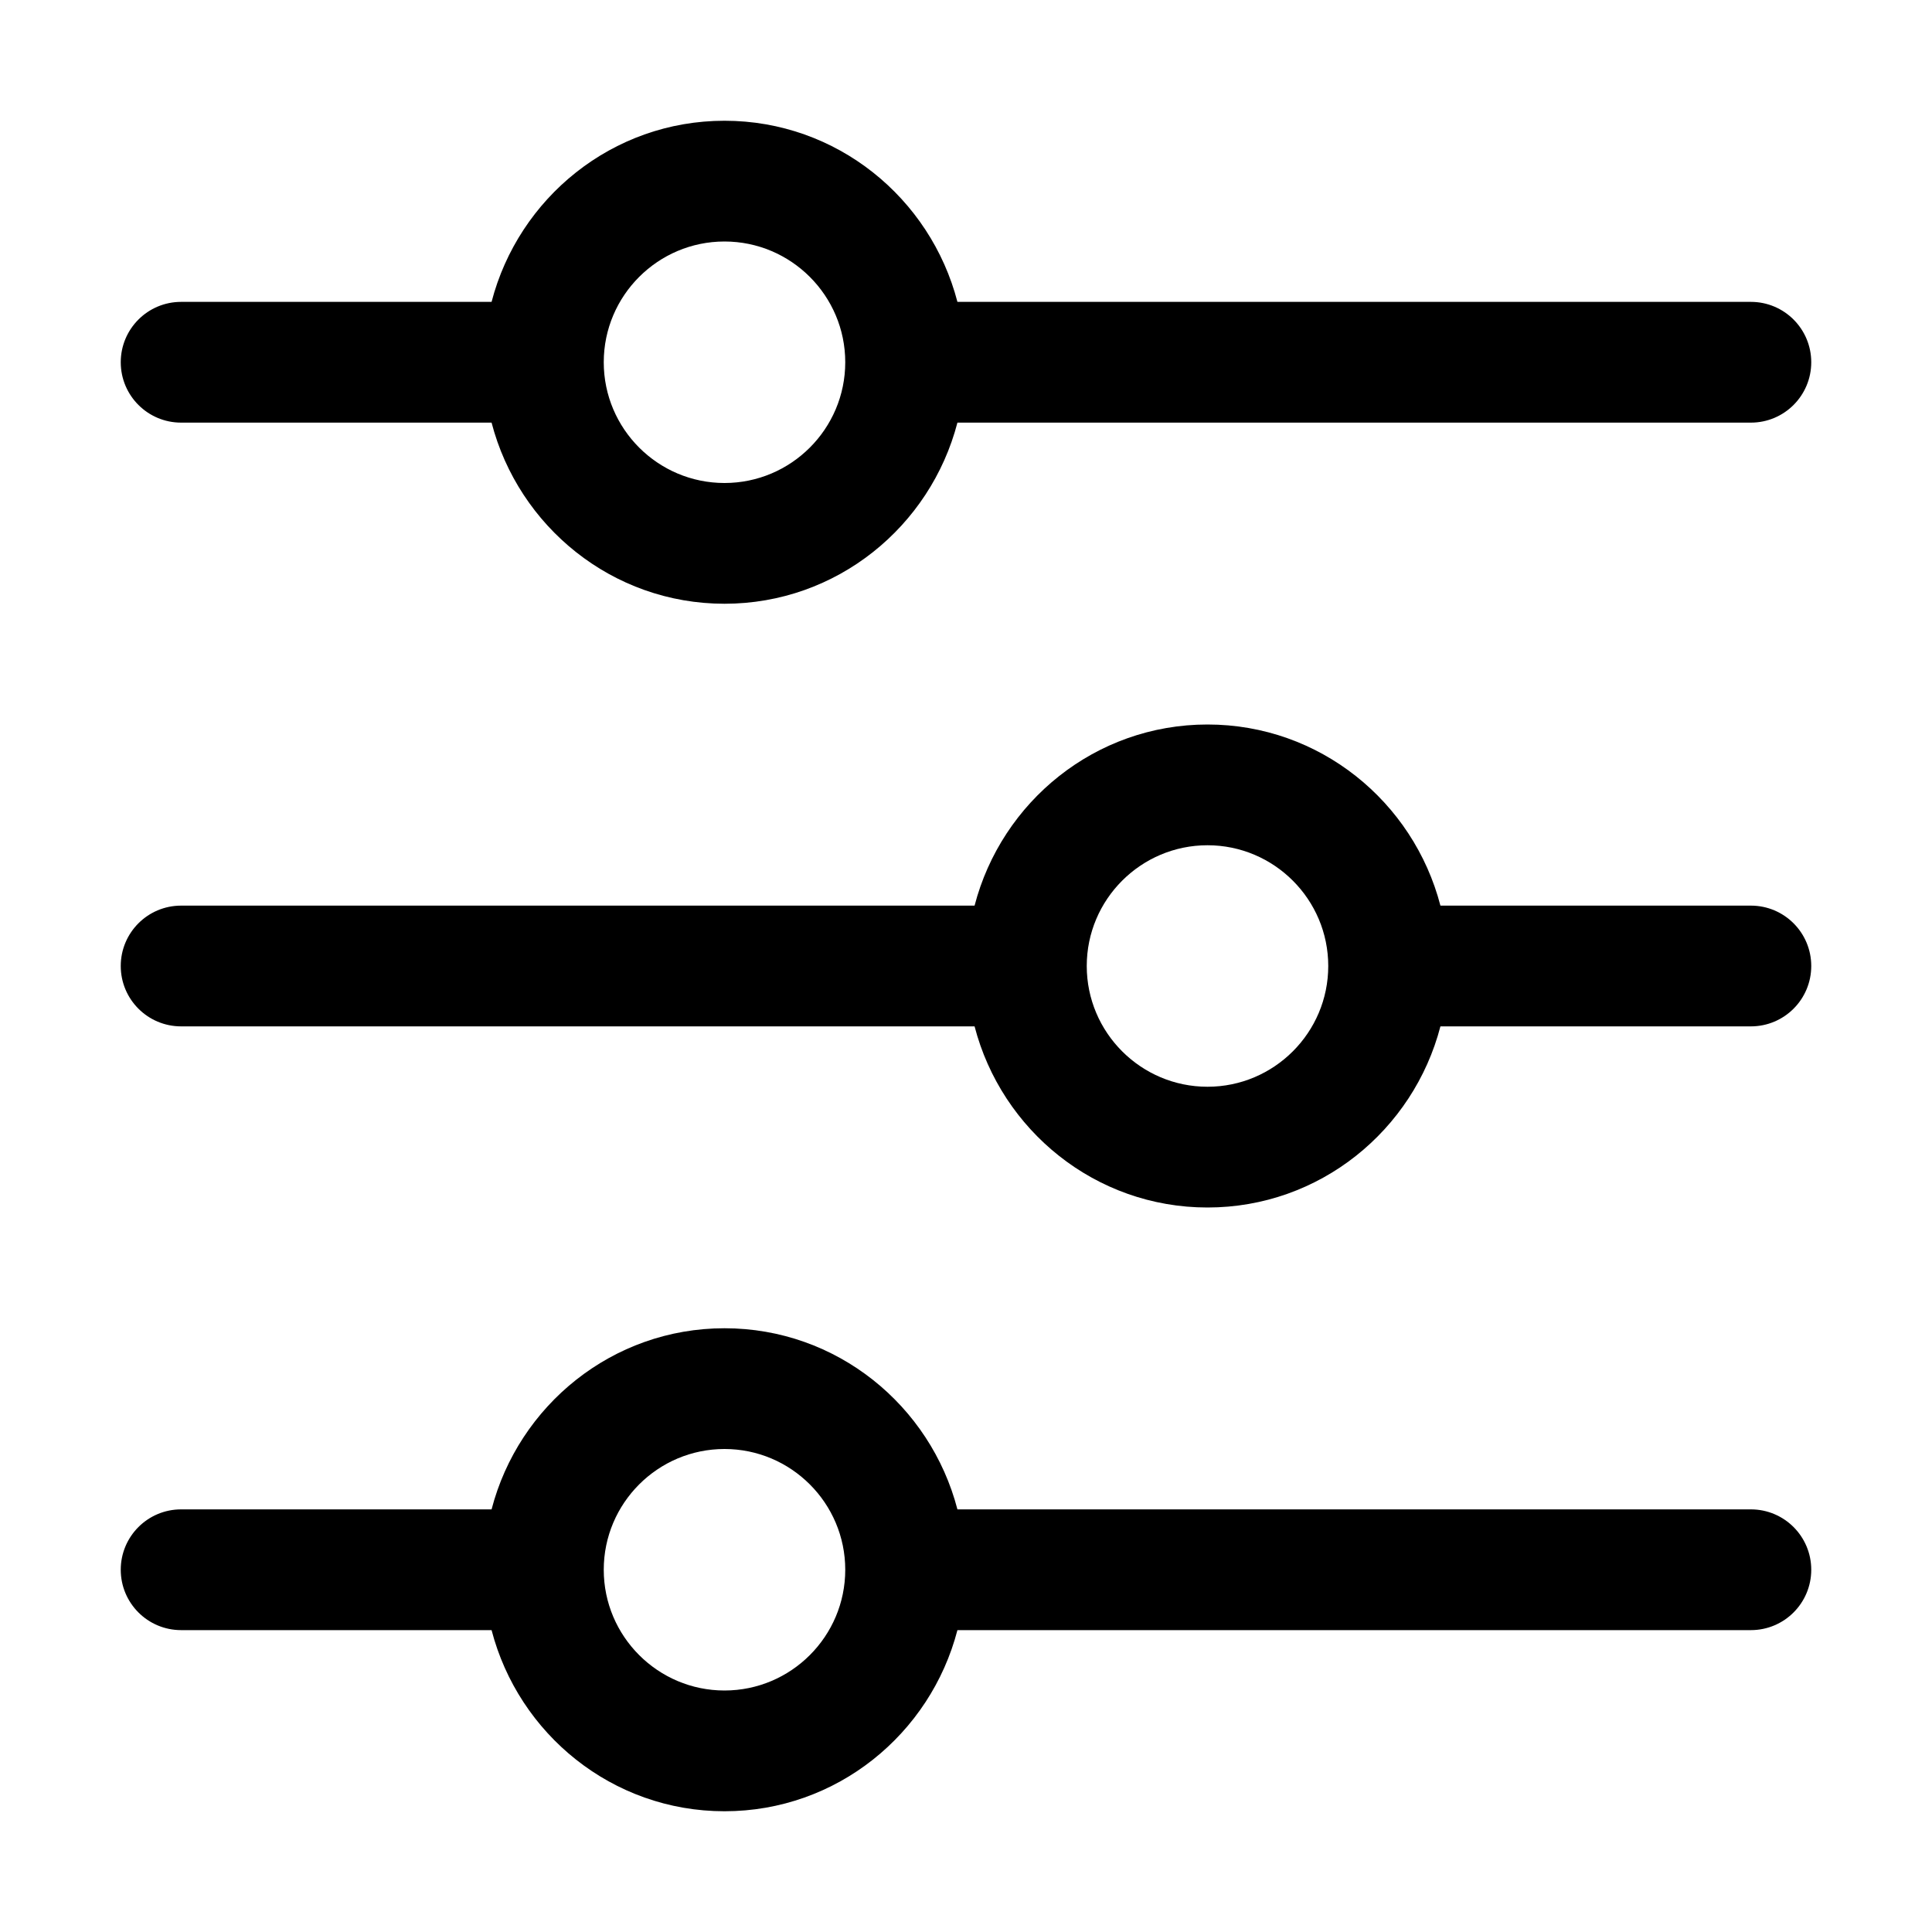 <svg id="Icons" enable-background="new 0 0 128 128" height="512" viewBox="0 0 128 128" width="512" xmlns="http://www.w3.org/2000/svg"><path id="Customize" d="m116 100h-52.568c-1.789-6.881-7.997-12-15.432-12s-13.643 5.119-15.432 12h-20.568c-2.211 0-4 1.791-4 4s1.789 4 4 4h20.568c1.789 6.881 7.997 12 15.432 12s13.643-5.119 15.432-12h52.568c2.211 0 4-1.791 4-4s-1.789-4-4-4zm-68 12c-4.41 0-8-3.588-8-8s3.59-8 8-8 8 3.588 8 8-3.59 8-8 8zm68-52h-20.568c-1.789-6.881-7.997-12-15.432-12s-13.643 5.119-15.432 12h-52.568c-2.211 0-4 1.791-4 4s1.789 4 4 4h52.568c1.789 6.881 7.997 12 15.432 12s13.643-5.119 15.432-12h20.568c2.211 0 4-1.791 4-4s-1.789-4-4-4zm-36 12c-4.41 0-8-3.588-8-8s3.59-8 8-8 8 3.588 8 8-3.59 8-8 8zm-68-44h20.568c1.789 6.881 7.997 12 15.432 12s13.643-5.119 15.432-12h52.568c2.211 0 4-1.791 4-4s-1.789-4-4-4h-52.568c-1.789-6.881-7.997-12-15.432-12s-13.643 5.119-15.432 12h-20.568c-2.211 0-4 1.791-4 4s1.789 4 4 4zm36-12c4.41 0 8 3.588 8 8s-3.59 8-8 8-8-3.588-8-8 3.59-8 8-8z"/></svg>